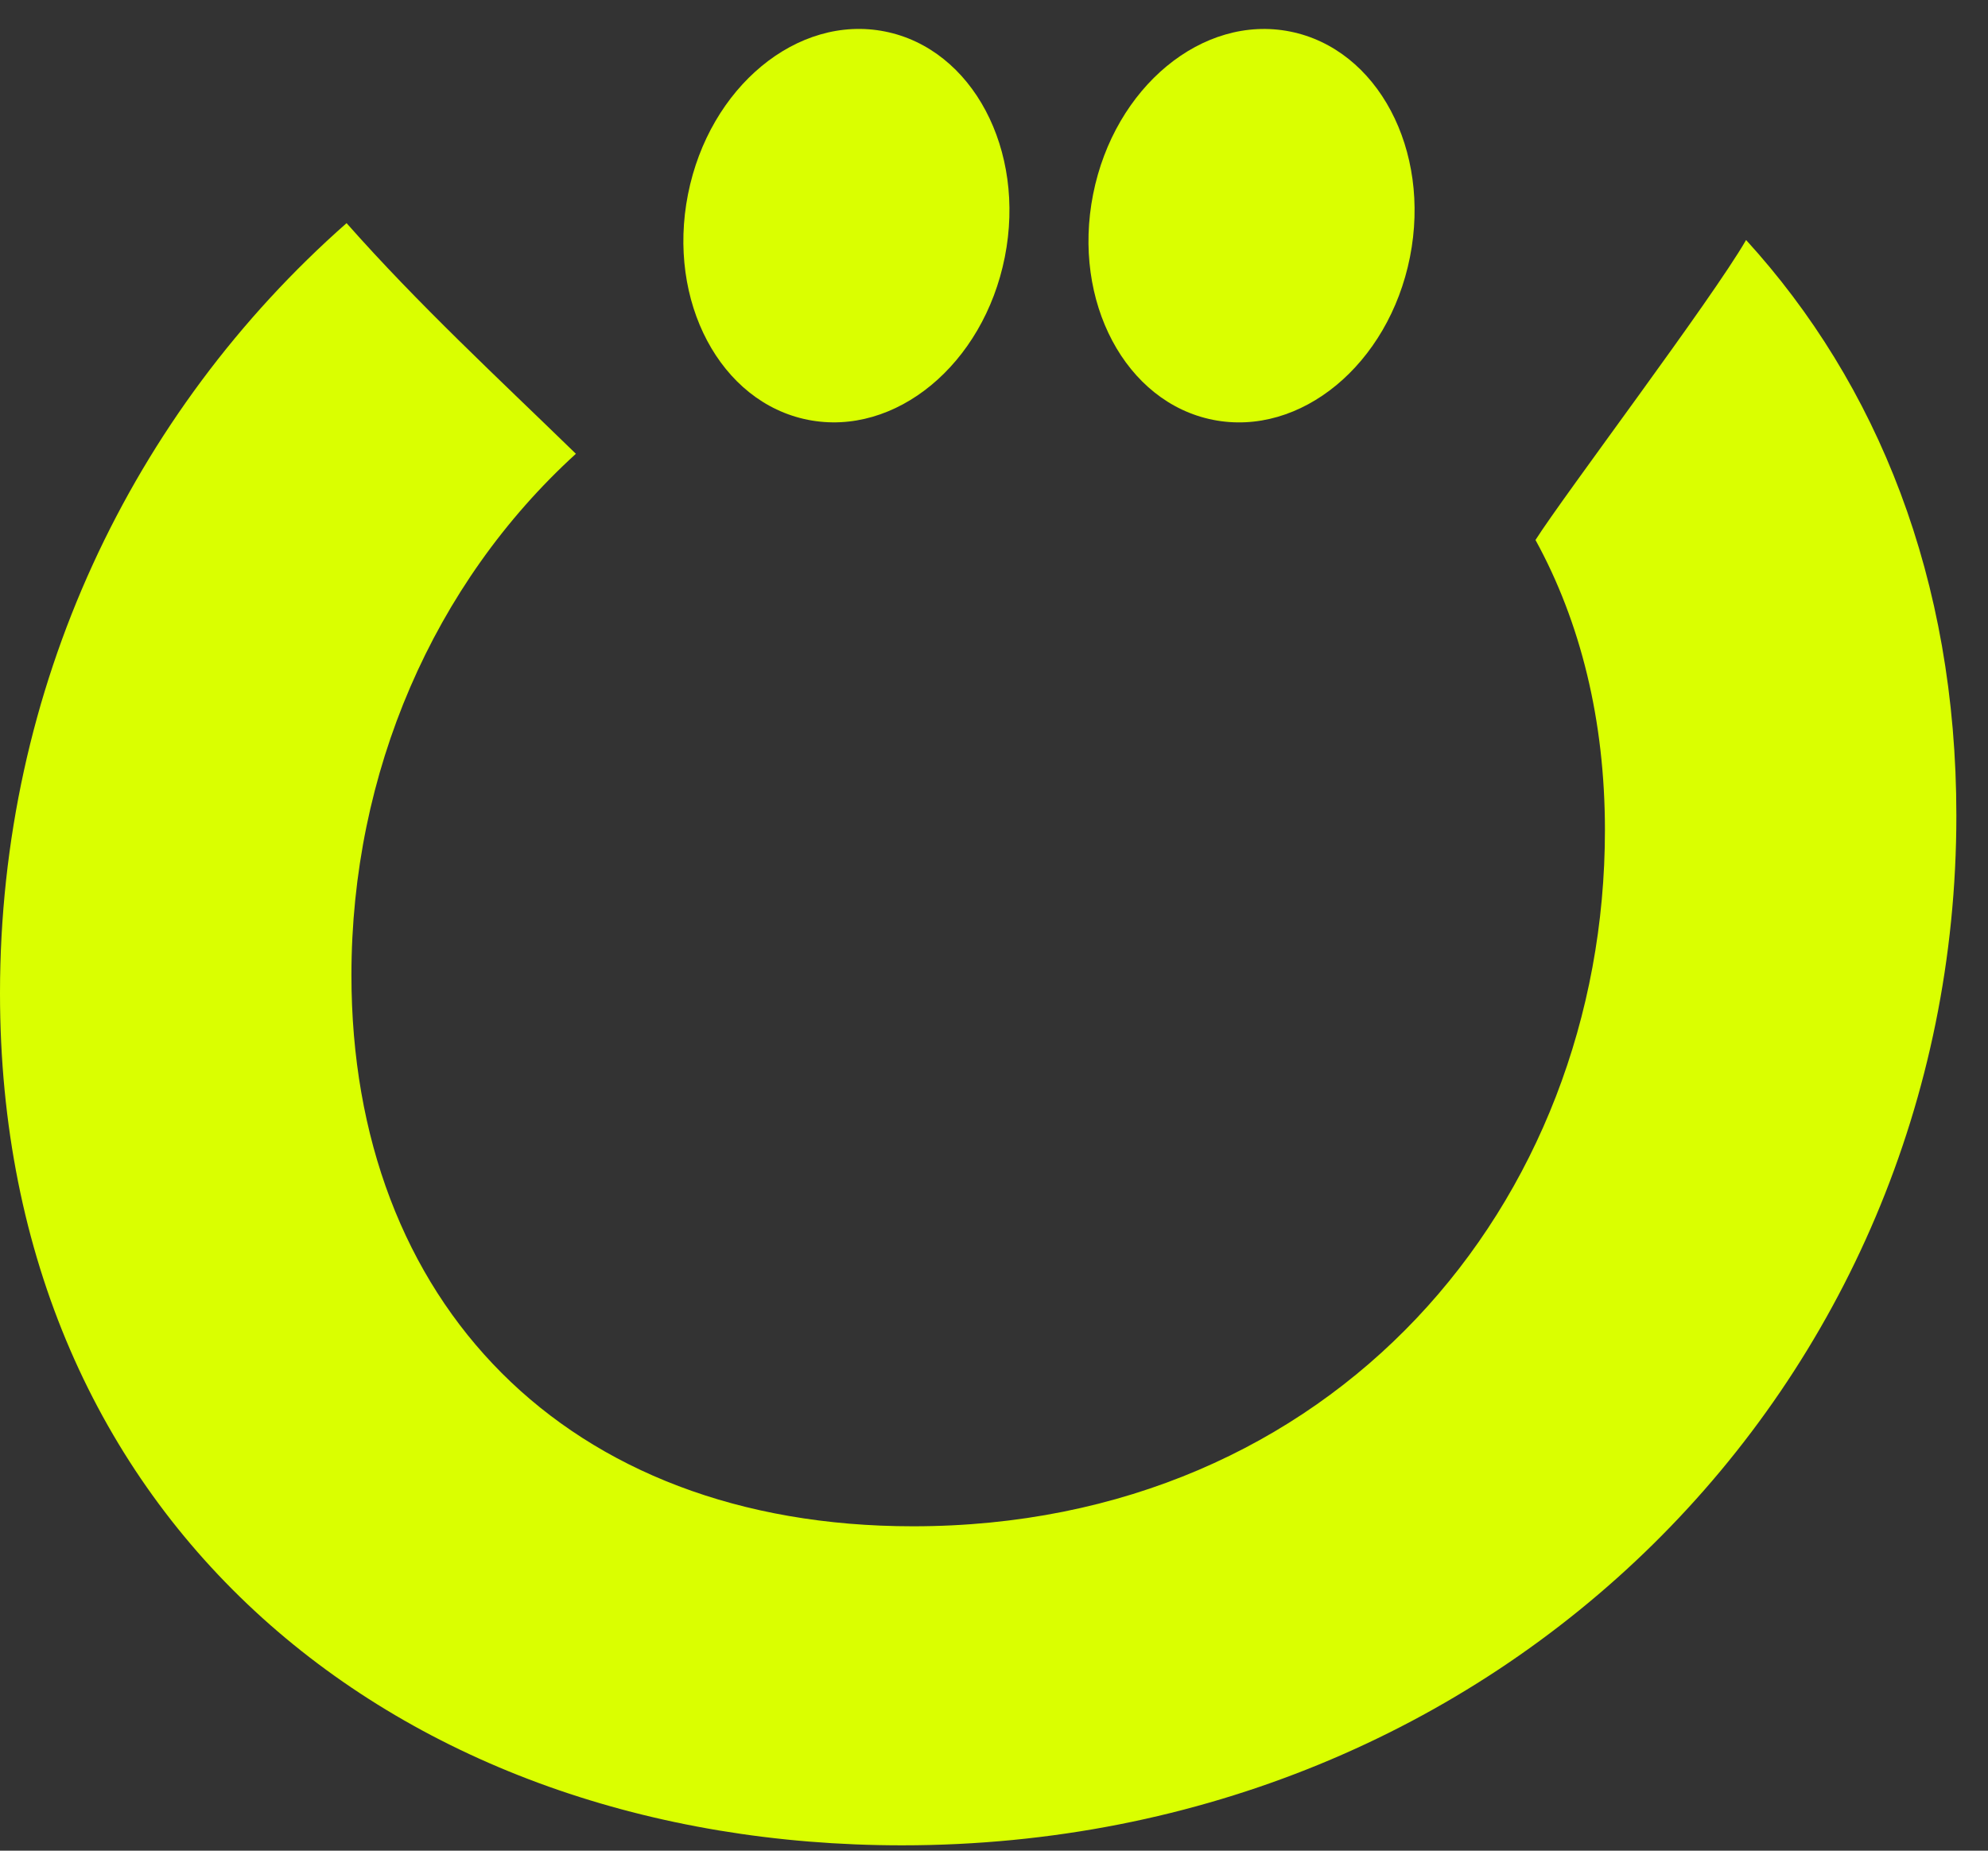 <svg width="58" height="54" viewBox="0 0 58 54" fill="none" xmlns="http://www.w3.org/2000/svg">
<rect x="0" y="0" width="58" height="54" fill="#333333" stroke="none"/>
<path d="M50.942 7.003C49.949 8.729 45.637 14.436 44.798 15.756C46.114 18.154 46.824 21.015 46.824 24.223C46.824 35.12 38.897 44.535 26.636 44.535C16.489 44.535 10.253 37.976 10.253 28.455C10.253 22.548 12.64 17.034 16.802 13.241C14.526 11.027 12.21 8.886 10.111 6.511C3.842 12.038 0 20.066 0 28.982C0 44.429 11.627 53.844 26.319 53.844C43.759 53.844 57.077 40.409 57.077 23.799C57.077 16.889 54.772 11.202 50.942 7.003Z" fill="#DAFF00"/>
<path d="M29.315 7.503C29.936 4.375 28.371 1.427 25.819 0.919C23.267 0.411 20.694 2.536 20.073 5.665C19.452 8.794 21.017 11.742 23.569 12.249C26.122 12.757 28.694 10.632 29.315 7.503Z" fill="#DAFF00"/>
<path d="M41.135 7.504C41.756 4.375 40.191 1.428 37.638 0.92C35.086 0.412 32.514 2.537 31.892 5.666C31.271 8.795 32.837 11.743 35.389 12.25C37.941 12.758 40.513 10.633 41.135 7.504Z" fill="#DAFF00"/>
</svg>
